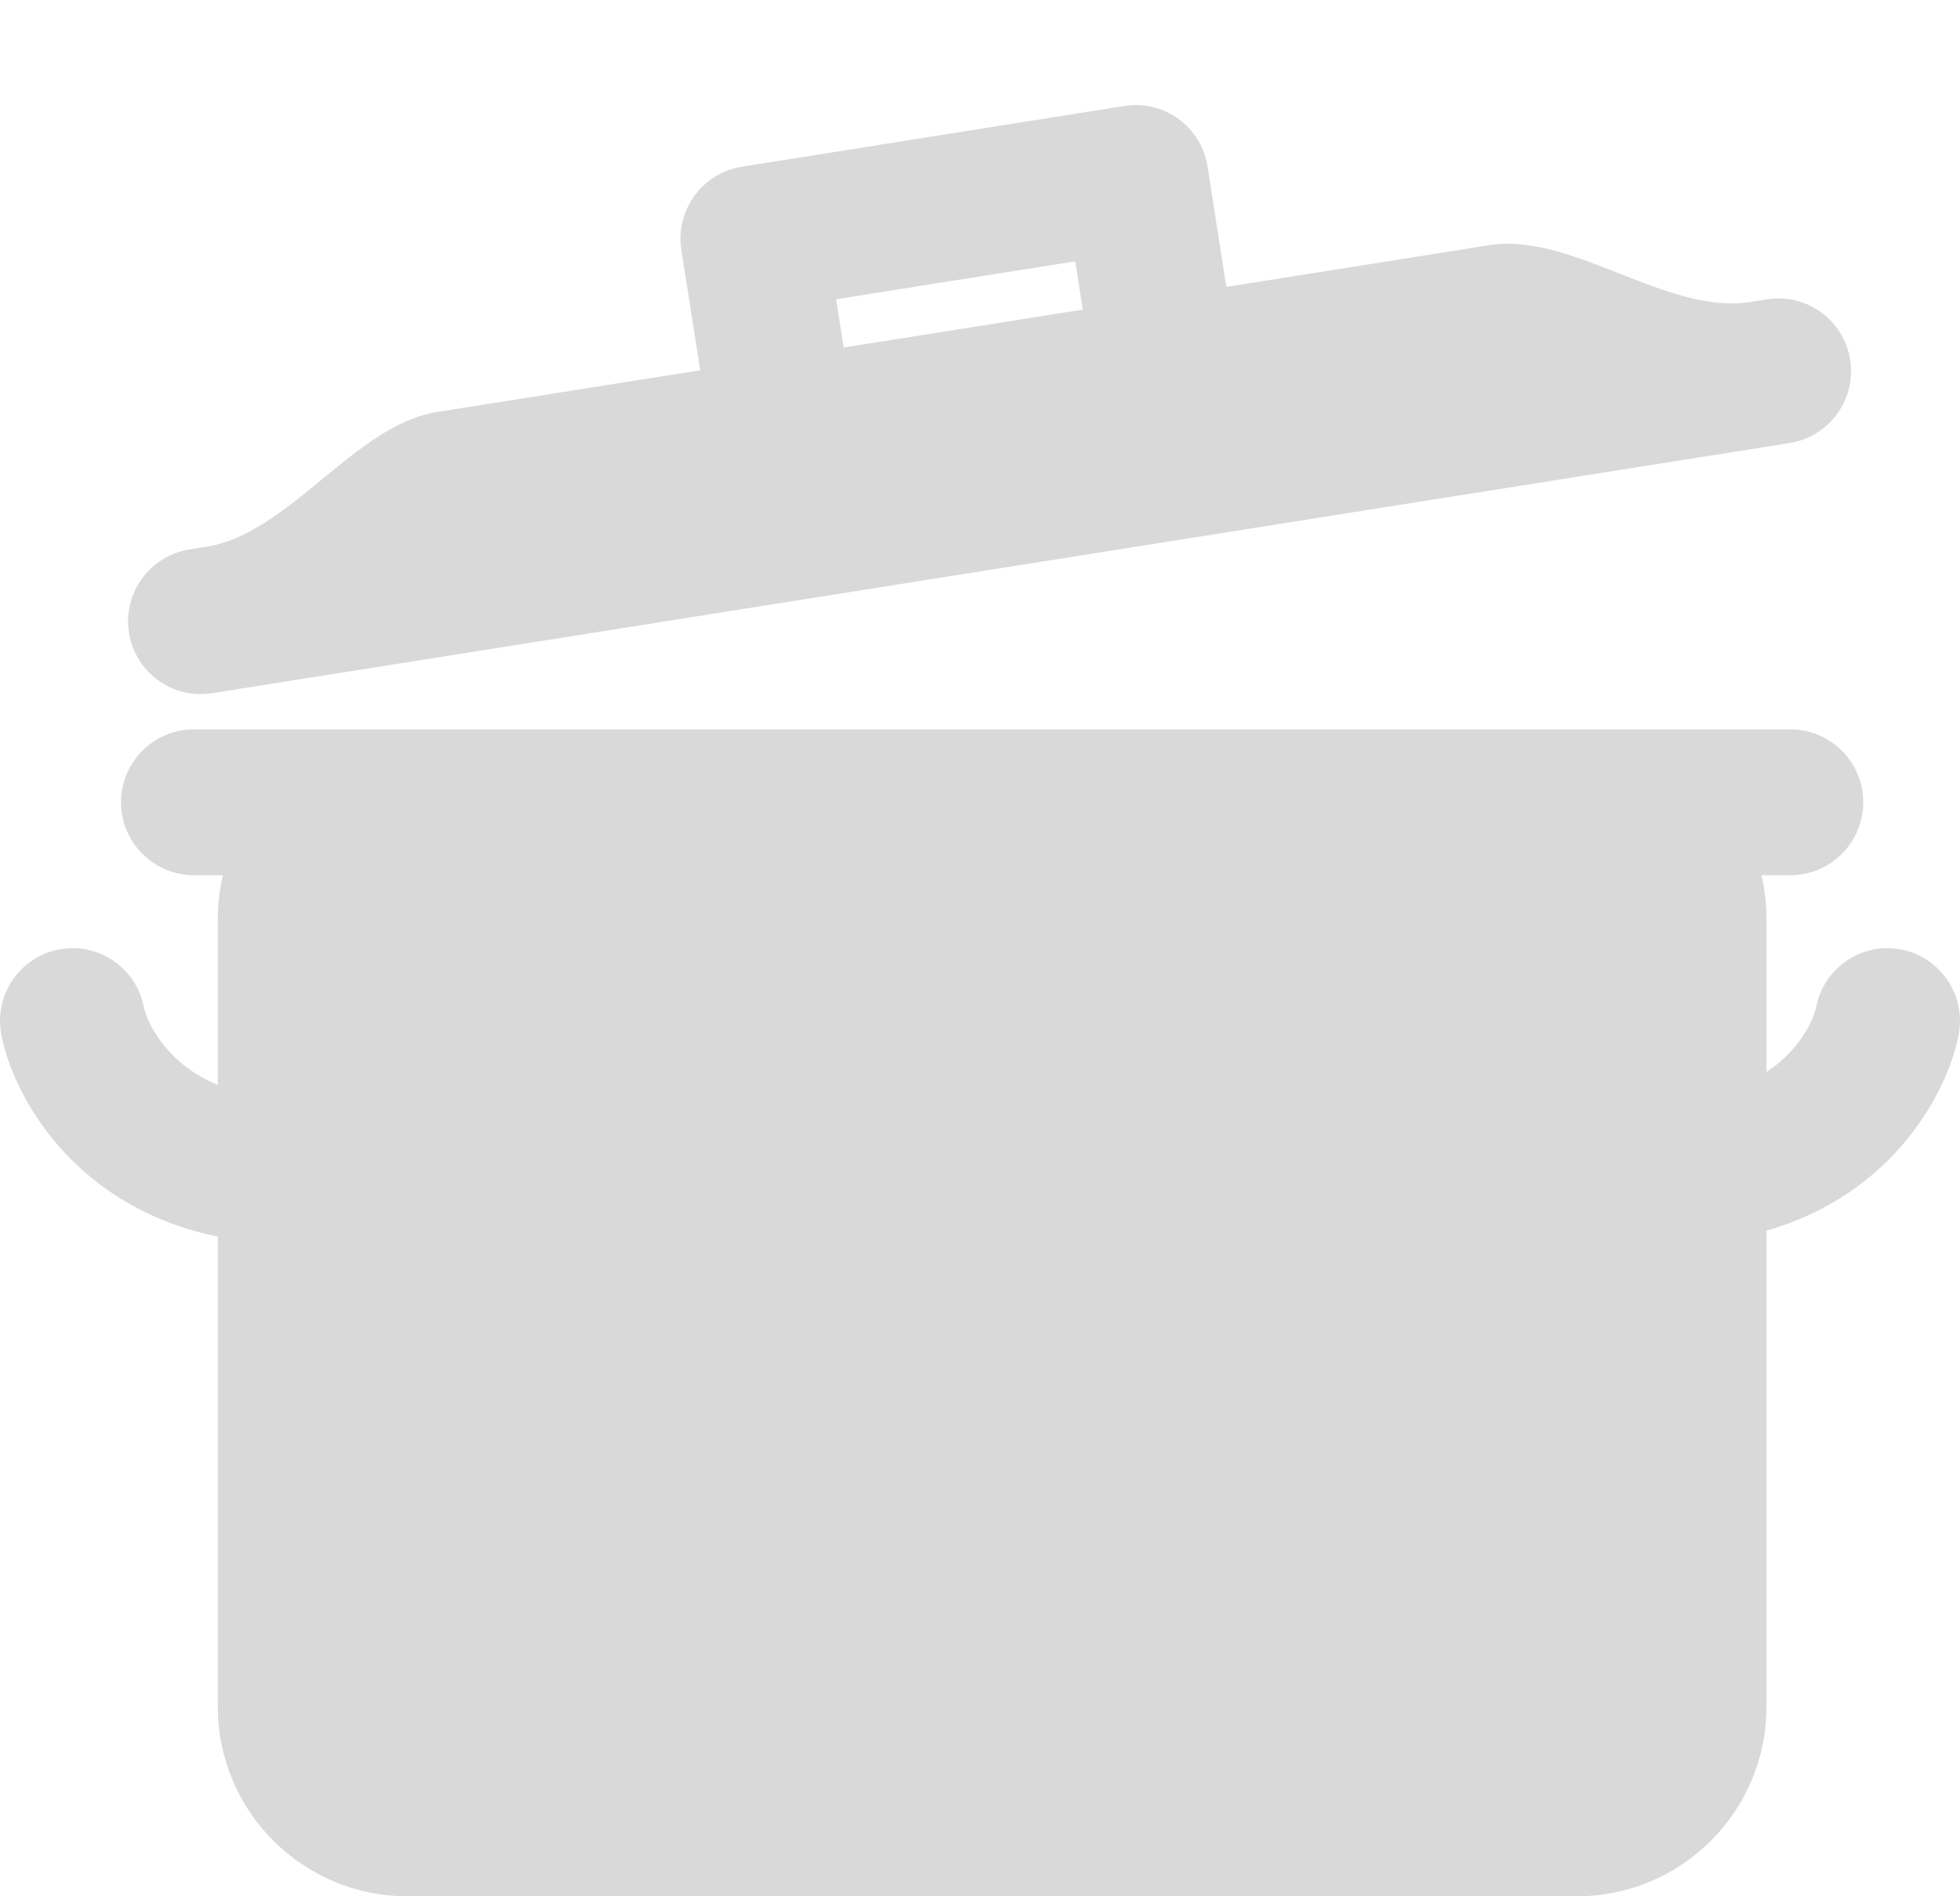 <svg width="31" height="30" viewBox="0 0 31 30" fill="none" xmlns="http://www.w3.org/2000/svg">
<path fill-rule="evenodd" clip-rule="evenodd" d="M3.068 11.539C2.431 11.539 1.914 12.055 1.914 12.692C1.914 13.33 2.431 13.846 3.068 13.846H3.526C3.473 14.069 3.445 14.3 3.445 14.539V17.164C2.613 16.822 2.319 16.153 2.274 15.928C2.15 15.303 1.545 14.898 0.923 15.023C0.301 15.148 -0.102 15.755 0.023 16.38C0.218 17.364 1.184 19.1 3.445 19.564V27C3.445 28.657 4.788 30 6.445 30H24.939C26.596 30 27.939 28.657 27.939 27V19.47C29.927 18.899 30.793 17.307 30.977 16.38C31.102 15.755 30.699 15.148 30.077 15.023C29.455 14.898 28.85 15.303 28.726 15.928C28.689 16.114 28.481 16.604 27.939 16.961V14.539C27.939 14.3 27.911 14.069 27.859 13.846H28.316C28.953 13.846 29.47 13.33 29.47 12.692C29.47 12.055 28.953 11.539 28.316 11.539H24.939H6.445H3.068Z" fill="#D9D9D9"/>
<path fill-rule="evenodd" clip-rule="evenodd" d="M11.734 2.637C11.108 2.736 10.679 3.327 10.777 3.956L11.075 5.858L6.918 6.517C6.261 6.621 5.676 7.103 5.091 7.584C4.506 8.065 3.921 8.546 3.265 8.65L2.996 8.693C2.37 8.792 1.941 9.382 2.04 10.009C2.138 10.637 2.725 11.066 3.352 10.967L28.306 7.009C28.932 6.91 29.361 6.321 29.263 5.693C29.164 5.065 28.577 4.636 27.951 4.736L27.682 4.778C27.025 4.882 26.322 4.605 25.618 4.329C24.915 4.052 24.211 3.775 23.554 3.879L19.396 4.539L19.099 2.635C19 2.006 18.413 1.577 17.786 1.676L11.734 2.637ZM17.126 4.898L17.007 4.134L13.225 4.734L13.344 5.498L17.126 4.898Z" fill="#D9D9D9"/>
</svg>
